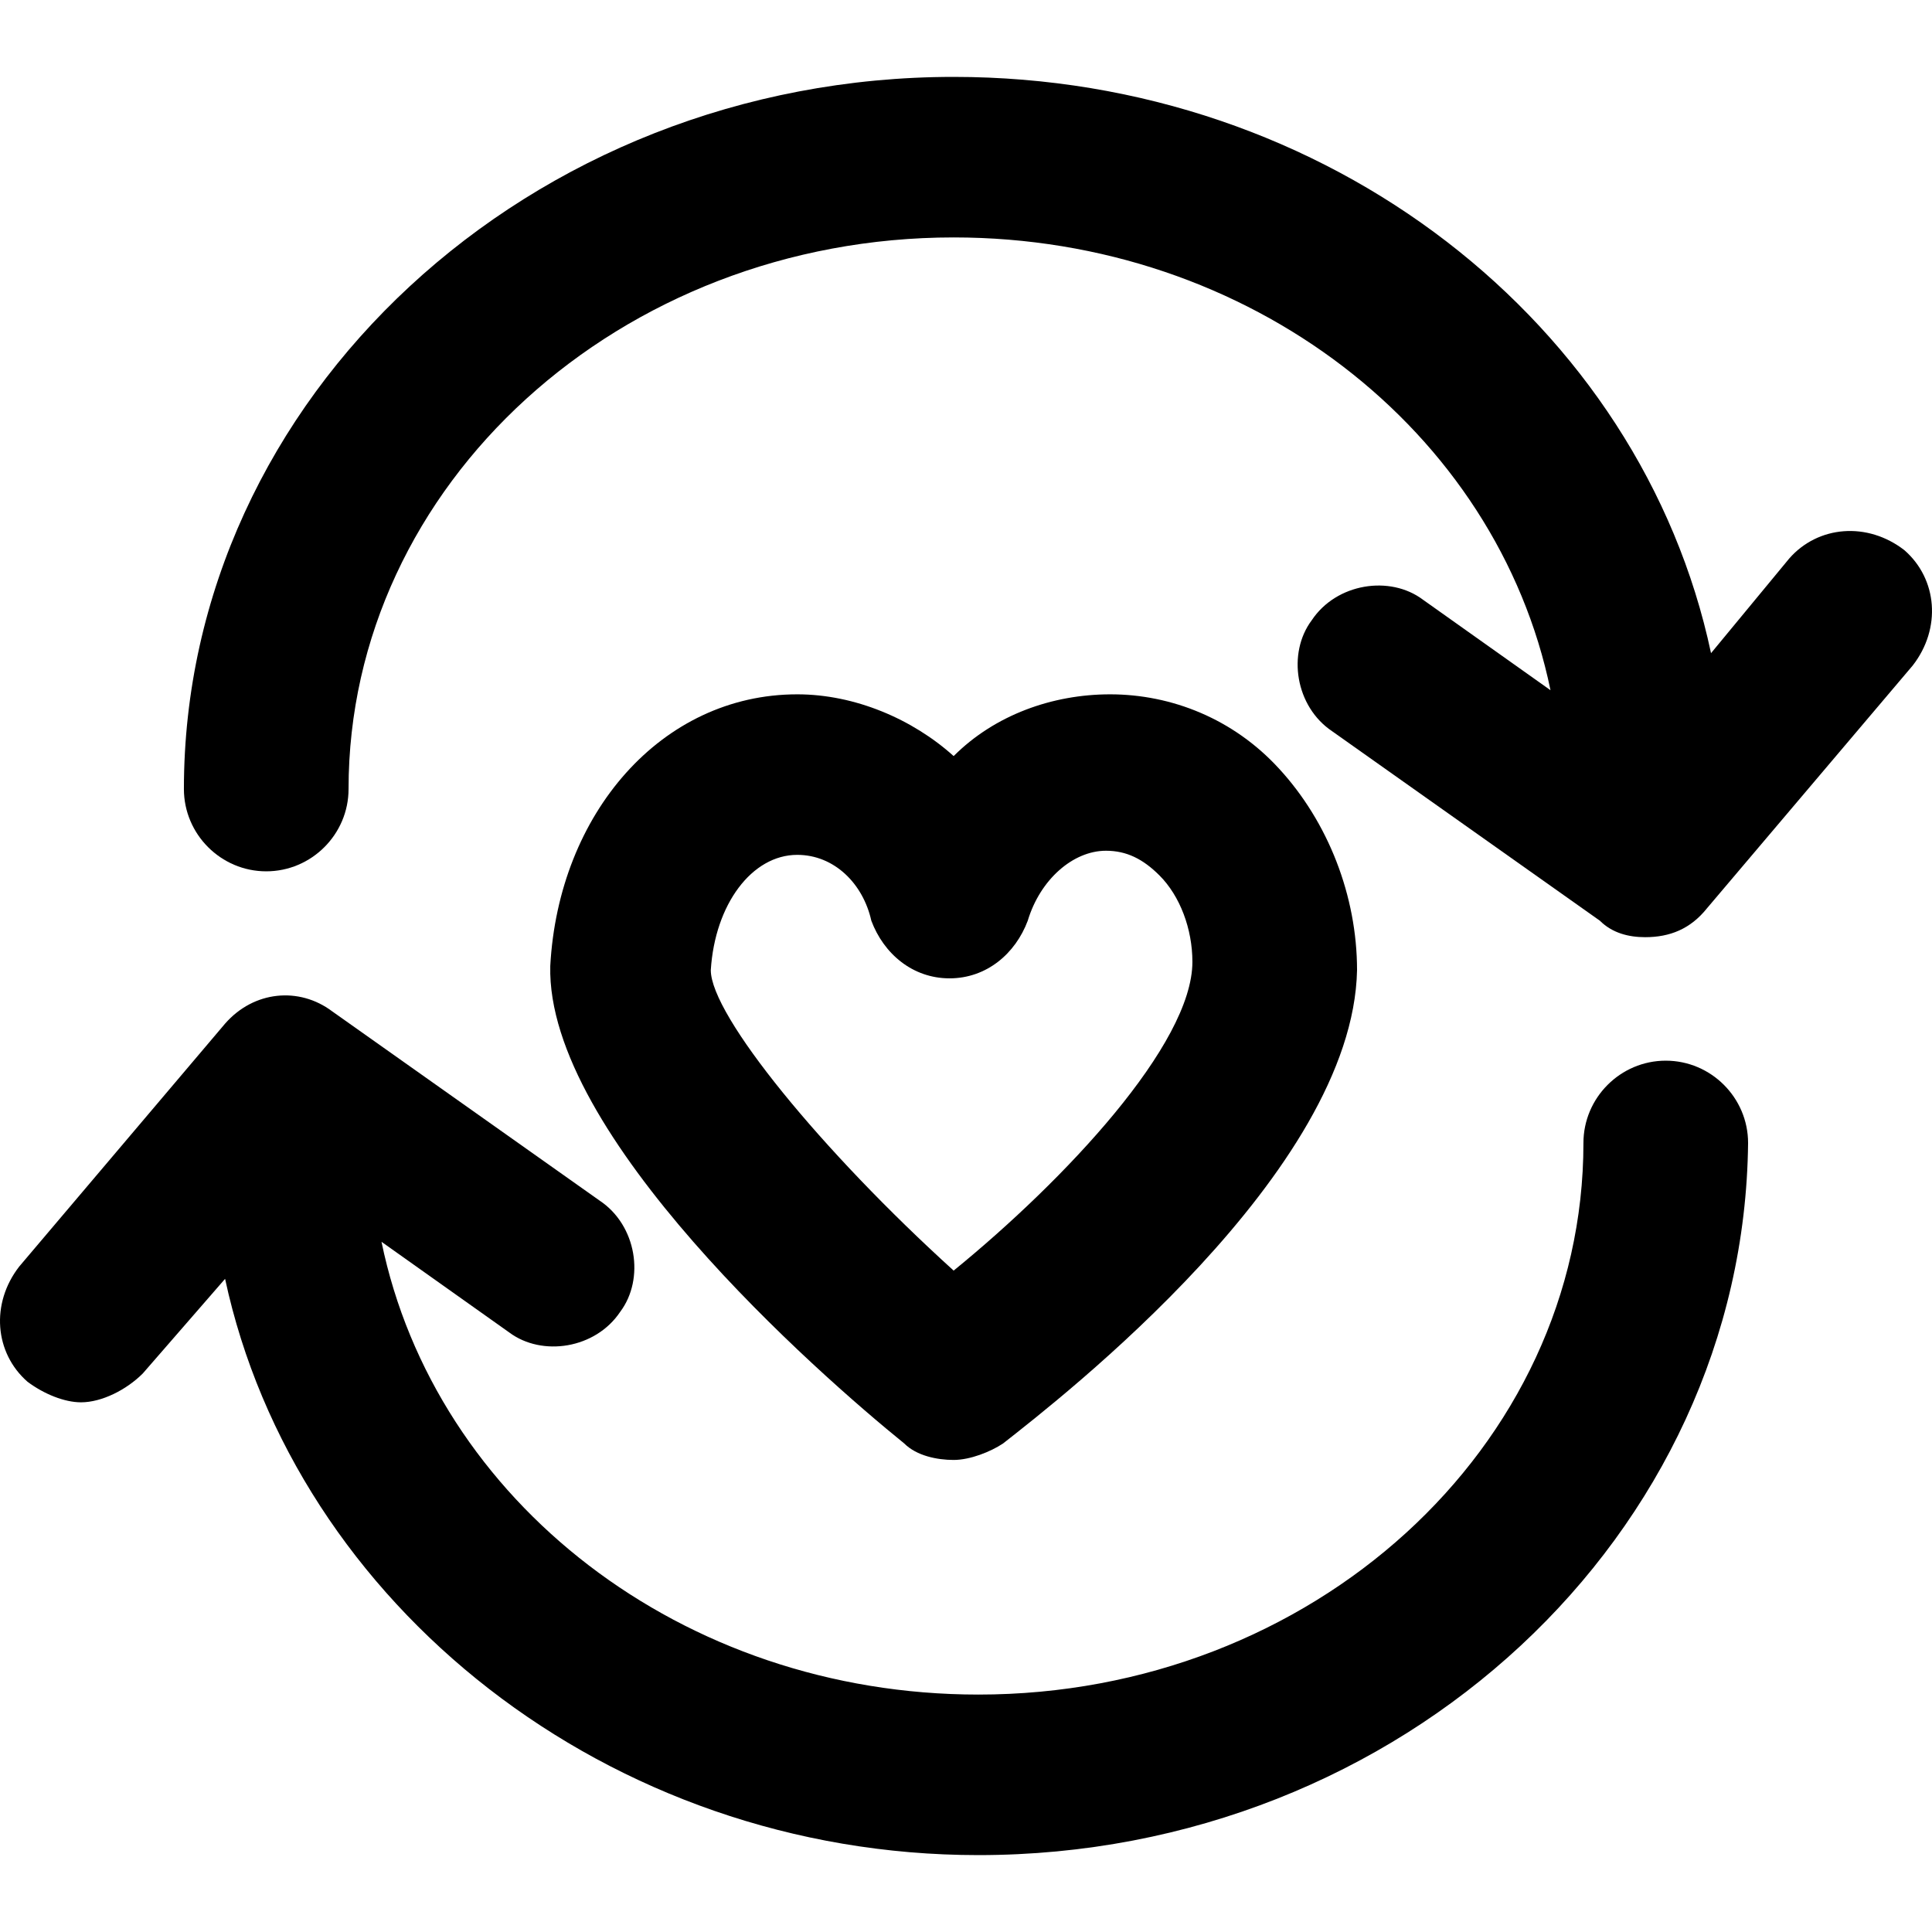 <?xml version="1.0" encoding="iso-8859-1"?>
<!-- Uploaded to: SVG Repo, www.svgrepo.com, Generator: SVG Repo Mixer Tools -->
<svg fill="#000000" height="800px" width="800px" version="1.1" id="Layer_1" xmlns="http://www.w3.org/2000/svg" xmlns:xlink="http://www.w3.org/1999/xlink" 
	 viewBox="0 0 500.653 500.653" xml:space="preserve">
<g>
	<g>
		<path d="M331.394,199.127c-11.733-12.8-27.733-19.2-43.733-19.2c-14.933,0-29.867,5.333-40.533,16c-10.667-9.6-25.6-16-40.533-16
			c-35.2,0-61.867,30.933-64,70.4c-1.067,43.733,69.333,105.6,91.733,123.733c3.2,3.2,8.533,4.267,12.8,4.267
			c4.267,0,9.6-2.133,12.8-4.267c14.933-11.733,90.667-70.4,91.733-122.667C351.66,232.194,344.193,212.994,331.394,199.127z
			 M247.126,329.26c-34.133-30.933-62.933-66.133-62.933-77.867c1.067-17.067,10.667-29.867,22.4-29.867
			c9.6,0,17.067,7.467,19.2,17.067c3.2,8.533,10.667,14.933,20.267,14.933c9.6,0,17.067-6.4,20.267-14.933
			c3.2-10.667,11.733-18.133,20.267-18.133c5.333,0,9.6,2.133,13.867,6.4c5.333,5.333,8.533,13.867,8.533,22.4
			C308.993,270.594,275.926,305.793,247.126,329.26z"/>
	</g>
</g>
<g>
	<g>
		<path d="M431.66,274.86c-11.733,0-21.333,9.6-21.333,21.333c0,78.933-70.4,142.933-156.8,142.933
			c-76.8,0-140.8-50.133-154.667-117.333l33.067,23.467c8.533,6.4,22.4,4.267,28.8-5.333c6.4-8.533,4.267-22.4-5.333-28.8
			L86.06,262.06c-8.533-6.4-20.267-5.333-27.733,3.2L4.993,328.193c-7.467,9.6-6.4,22.4,2.133,29.867
			c4.267,3.2,9.6,5.333,13.867,5.333c5.333,0,11.733-3.2,16-7.467l21.333-24.533c18.133,84.267,99.2,149.333,195.2,149.333
			c109.867,0,198.4-83.2,199.467-184.533C452.993,284.46,443.393,274.86,431.66,274.86z"/>
	</g>
</g>
<g>
	<g>
		<path d="M493.526,142.594c-9.6-7.467-22.4-6.4-29.867,2.133l-20.267,24.533c-18.133-85.333-99.2-149.333-196.267-149.333
			c-109.867,0-199.467,83.2-199.467,184.533c0,11.733,9.6,21.333,21.333,21.333s21.333-9.6,21.333-21.333
			c0-78.933,70.4-142.933,156.8-142.933c76.8,0,140.8,50.133,154.667,117.333l-33.067-23.467c-8.533-6.4-22.4-4.267-28.8,5.333
			c-6.4,8.533-4.267,22.4,5.333,28.8l69.333,49.067c3.2,3.2,7.467,4.267,11.733,4.267c6.4,0,11.733-2.133,16-7.467l53.333-62.933
			C503.127,162.86,502.06,150.06,493.526,142.594z"/>
	</g>
</g>
</svg>
